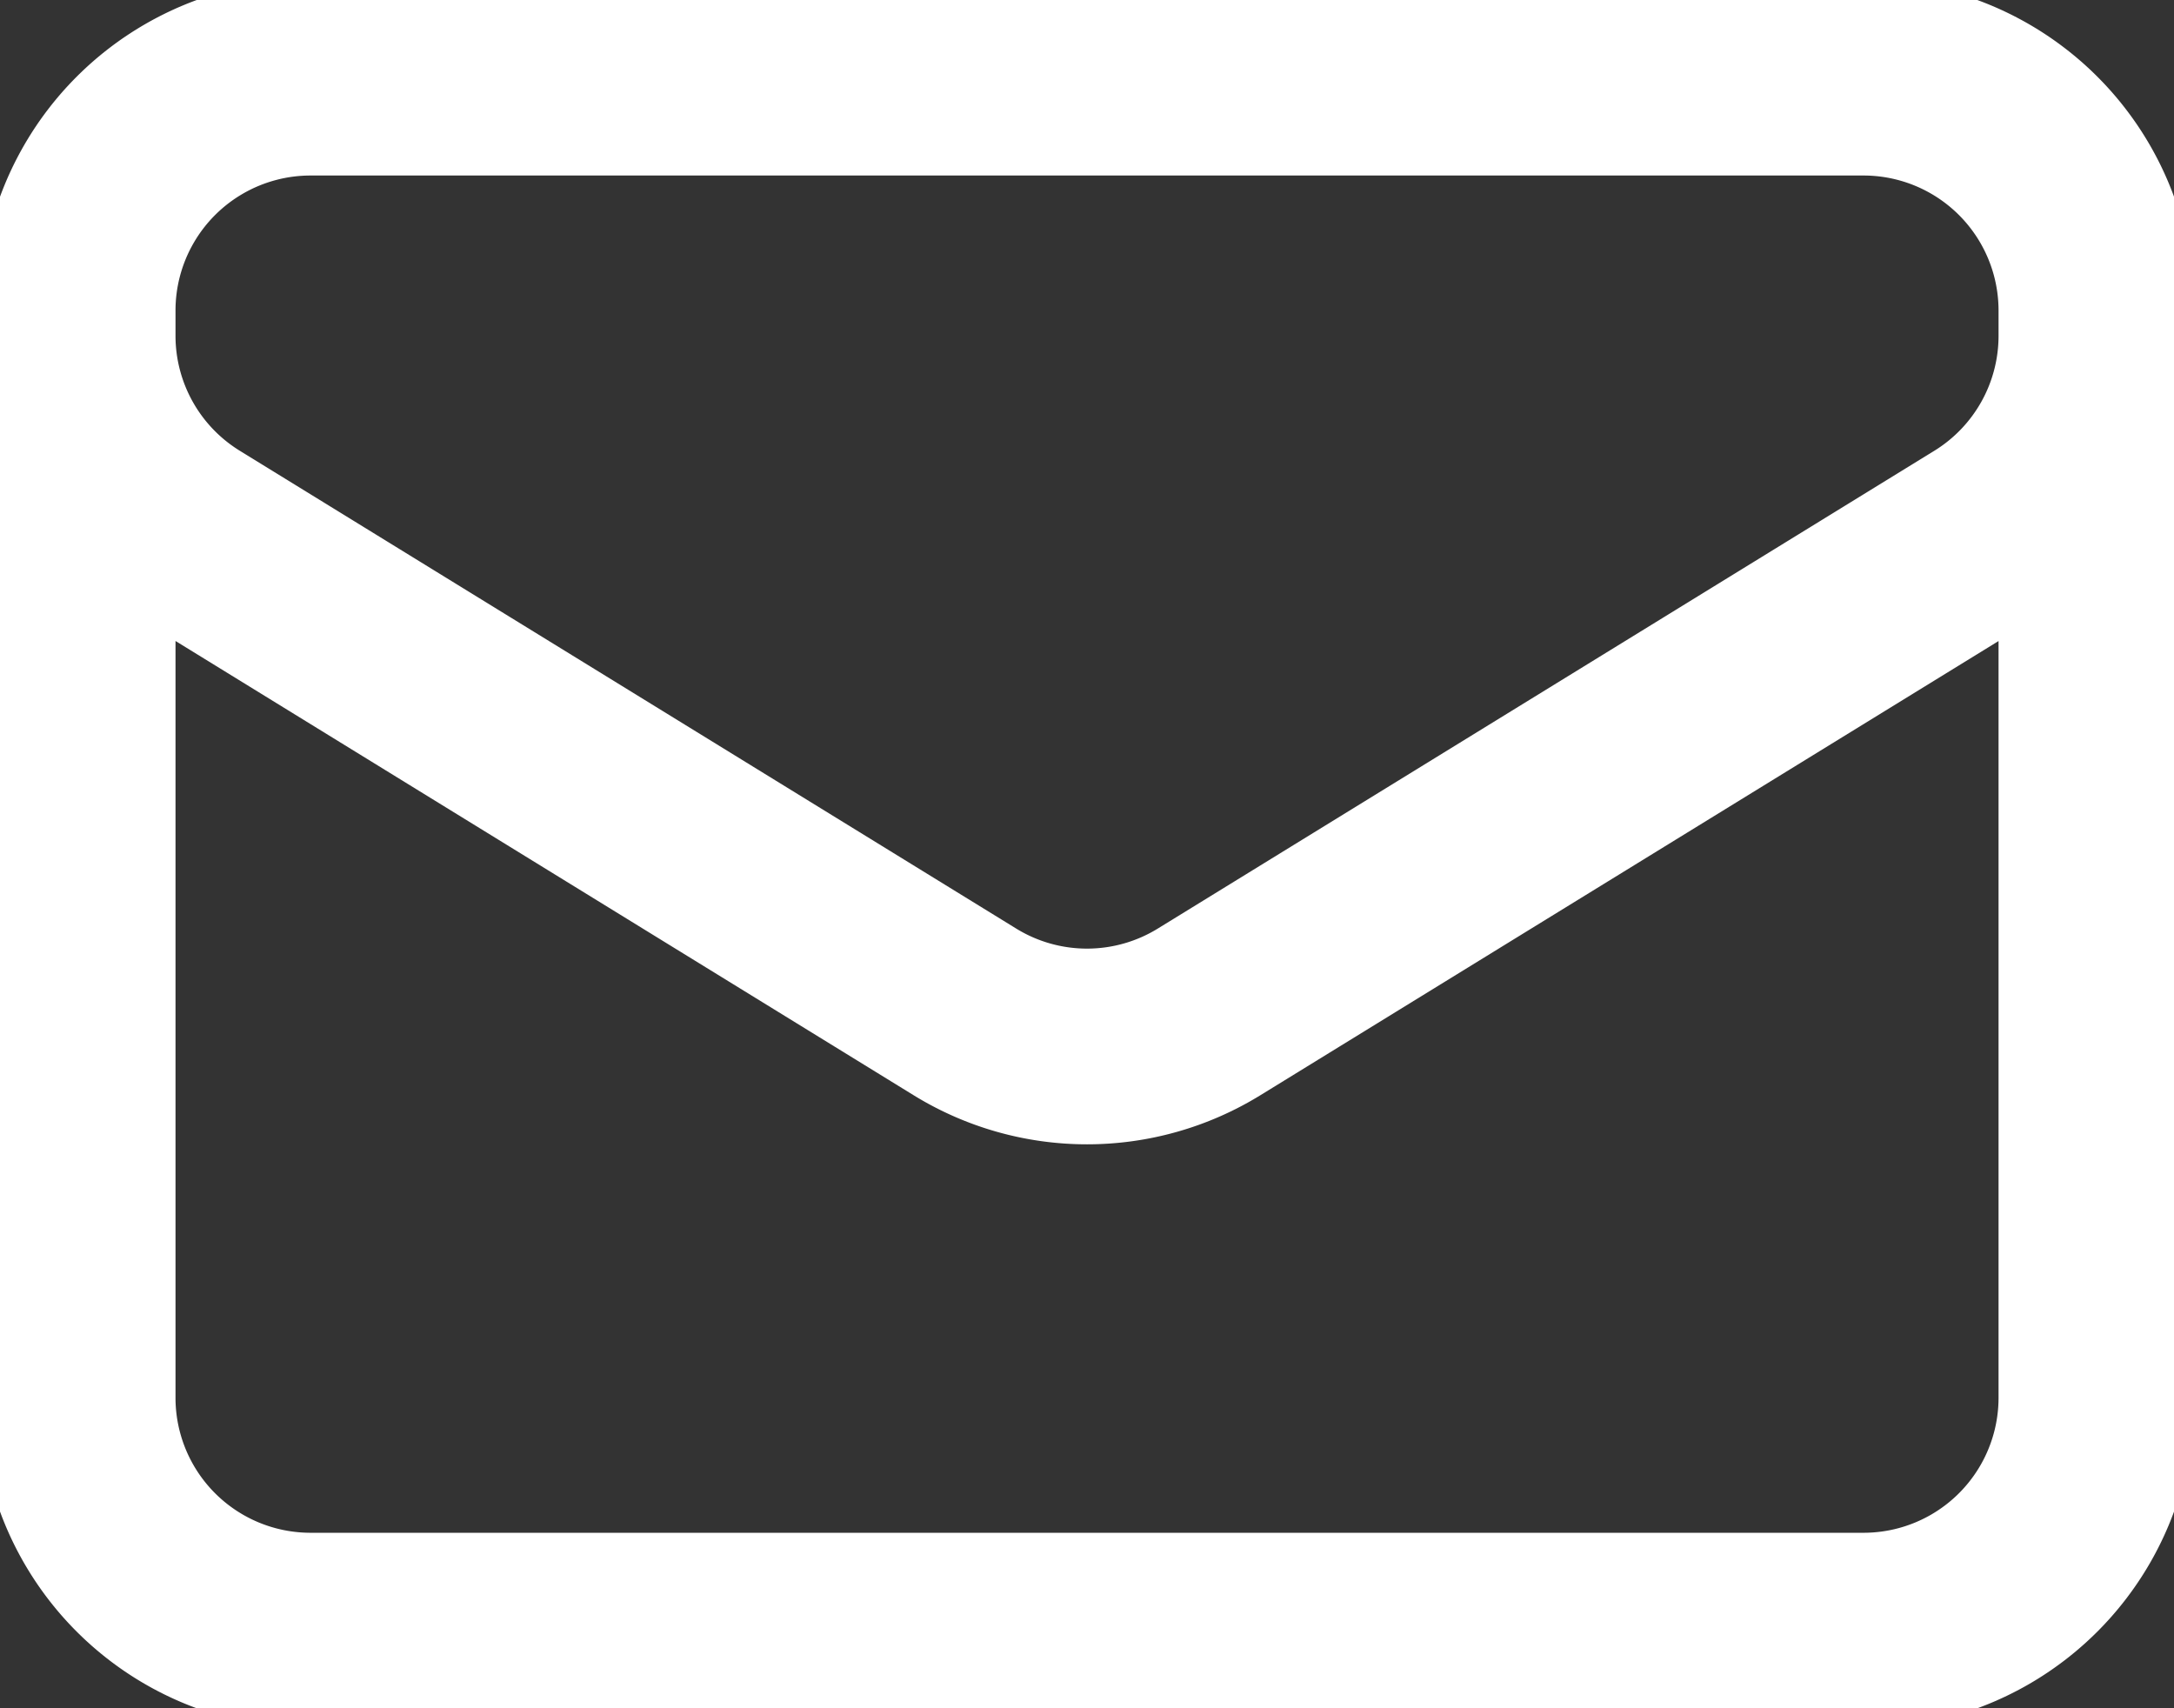 <svg id="Group_3140" data-name="Group 3140" xmlns="http://www.w3.org/2000/svg" xmlns:xlink="http://www.w3.org/1999/xlink" width="38.882" height="30.55" viewBox="0 0 38.882 30.55">
  <rect x="0" y="0" width="38.882" height="30.55" fill="#333333" stroke="none"/>
  <defs>
    <clipPath id="clip-path">
      <rect id="Rectangle_1431" data-name="Rectangle 1431" width="38.882" height="30.55" fill="none"/>
    </clipPath>
  </defs>
  <g id="Group_3139" data-name="Group 3139" clip-path="url(#clip-path)">
    <path id="Path_2190" data-name="Path 2190" d="M36.855,4.916V24.357a4.165,4.165,0,0,1-4.166,4.166H4.916A4.165,4.165,0,0,1,.75,24.357V4.916m36.105,0A4.165,4.165,0,0,0,32.689.75H4.916A4.165,4.165,0,0,0,.75,4.916m36.105,0v.45a4.165,4.165,0,0,1-1.983,3.548L20.985,17.458a4.165,4.165,0,0,1-4.366,0L2.733,8.913A4.165,4.165,0,0,1,.75,5.366v-.45" transform="translate(0.639 0.639)" fill="none" stroke="#fff" stroke-linecap="round" stroke-linejoin="round" stroke-width="3.5"/>
  </g>
</svg>
